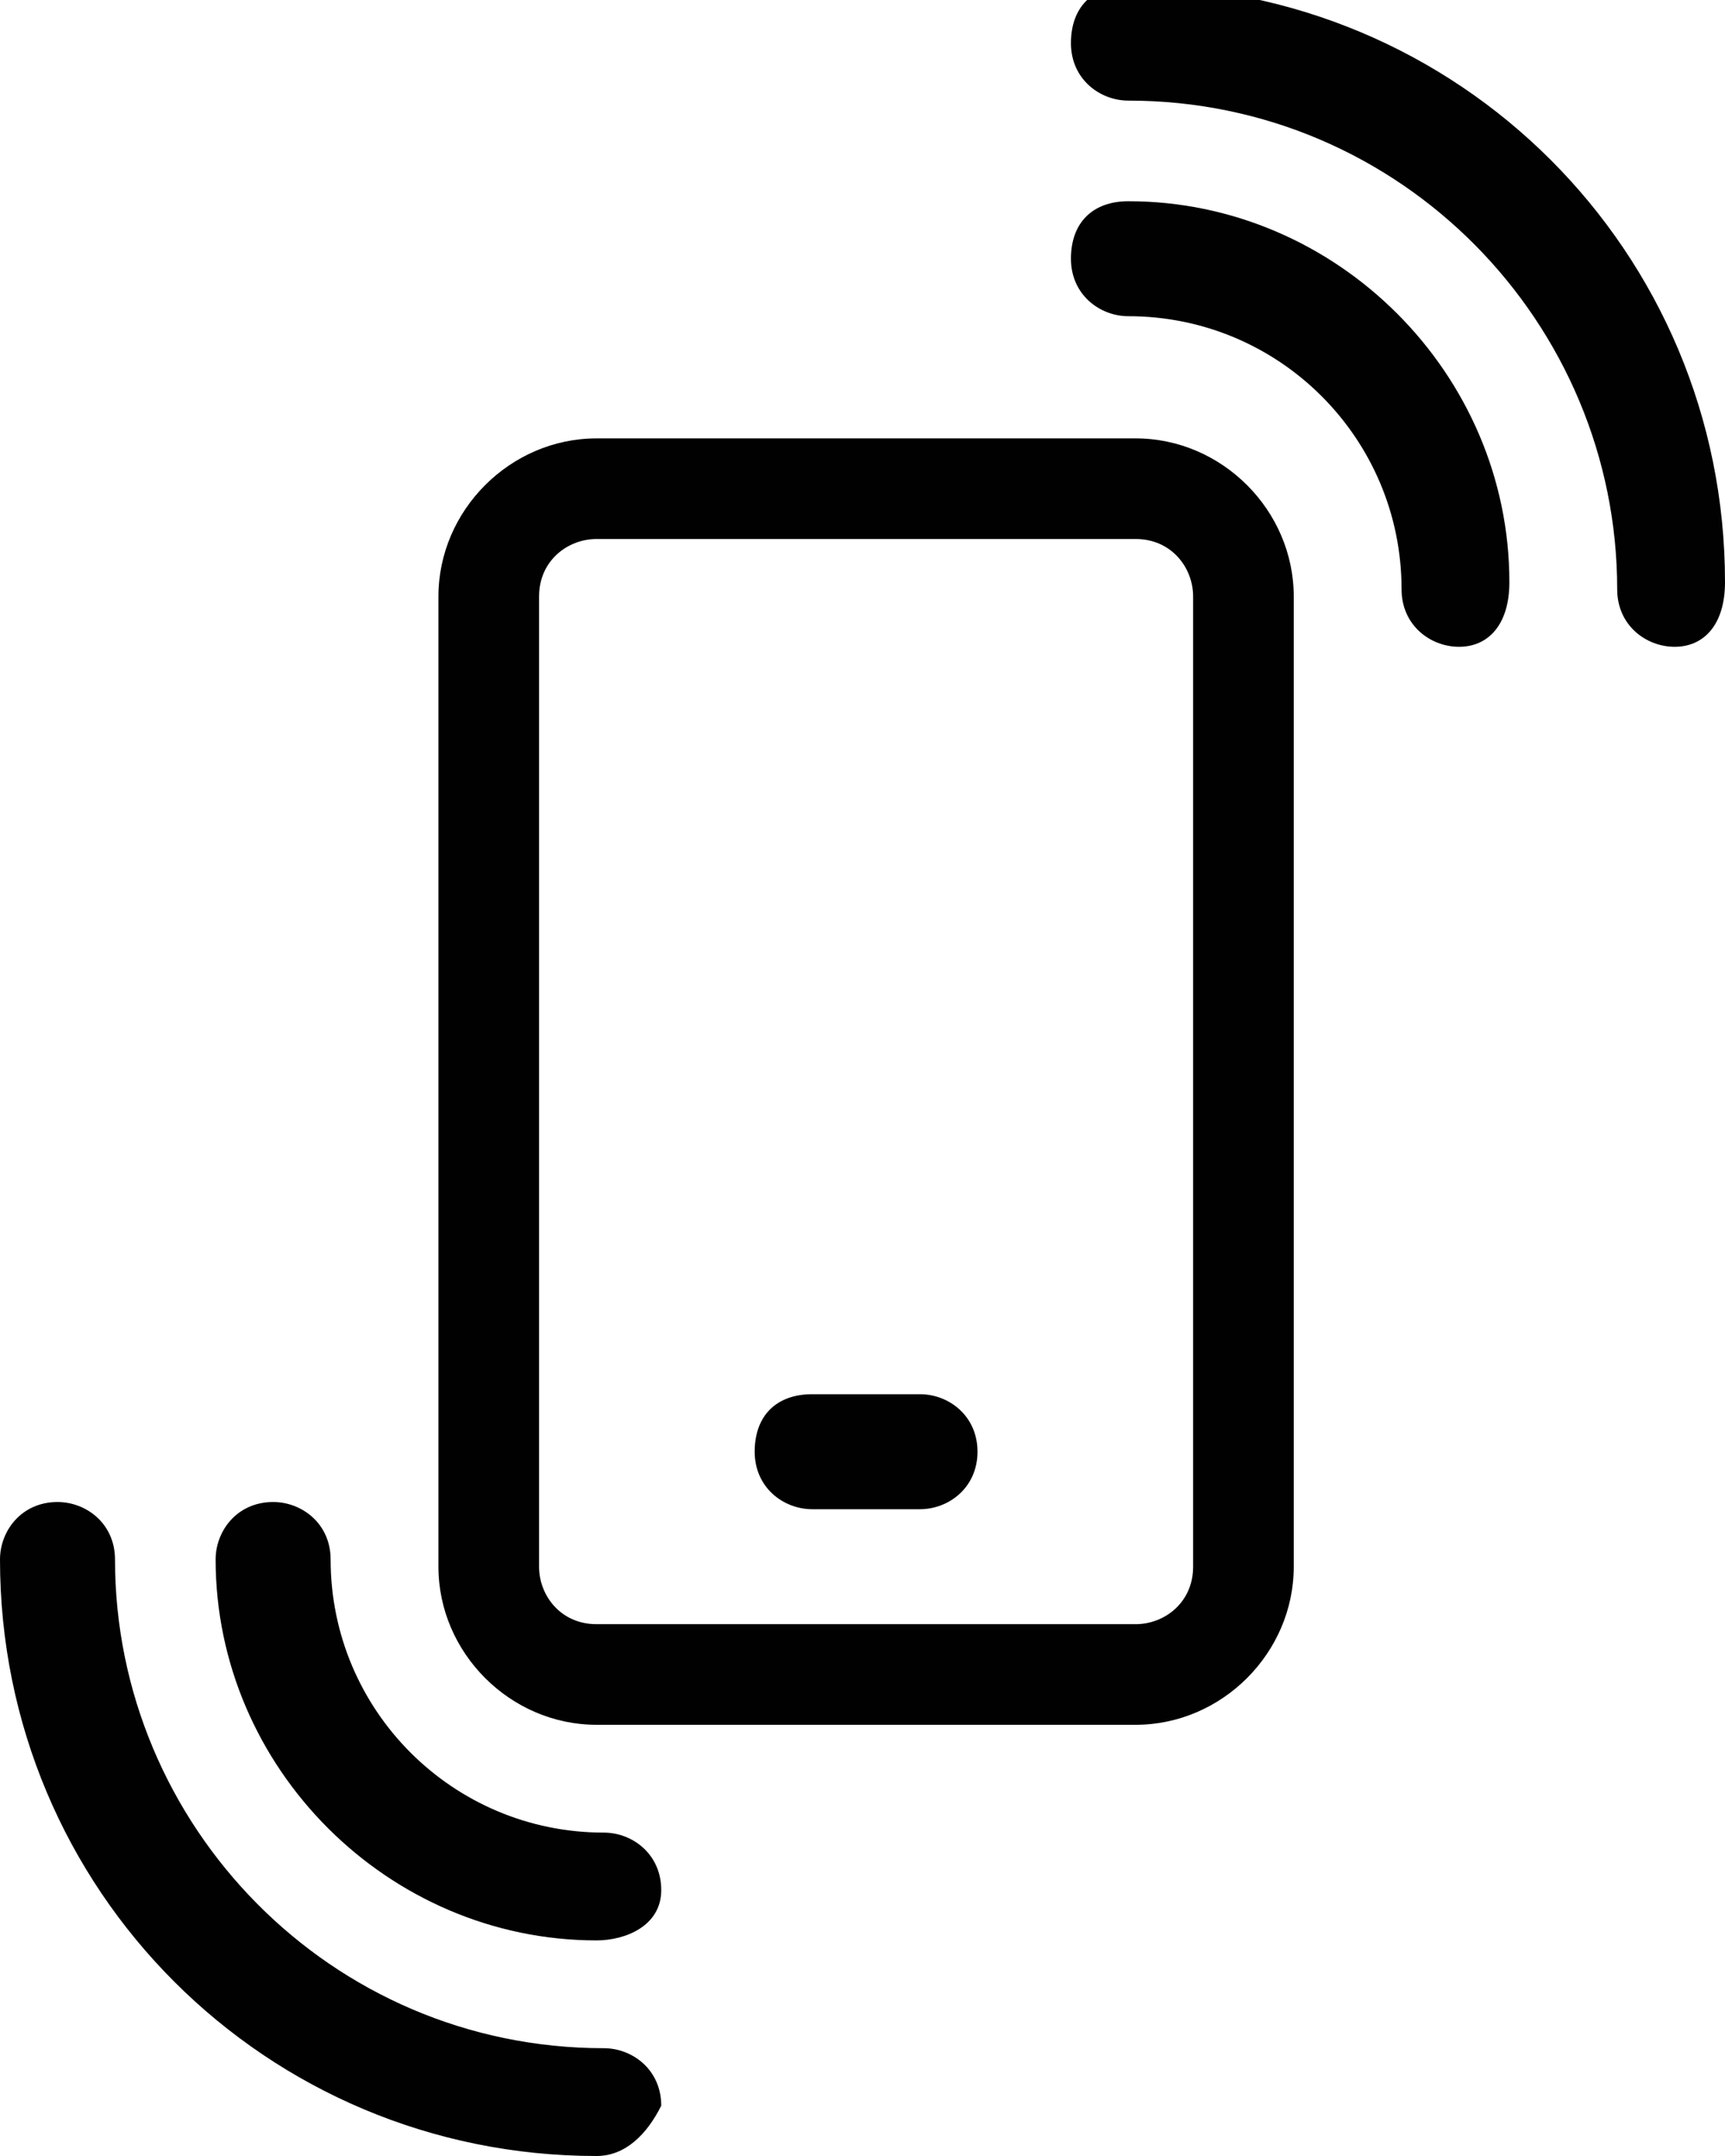 <?xml version="1.0" encoding="utf-8"?>
<!-- Generator: Adobe Illustrator 26.2.1, SVG Export Plug-In . SVG Version: 6.00 Build 0)  -->
<svg version="1.1" id="Layer_1" xmlns="http://www.w3.org/2000/svg" xmlns:xlink="http://www.w3.org/1999/xlink" x="0px" y="0px"
	 viewBox="0 0 24 30" style="enable-background:new 0 0 24 30;" xml:space="preserve">
<style type="text/css">
	.st0{fill:#010101;}
</style>
<g id="a">
</g>
<g id="c">
	<g>
		<g transform="translate(240 1200)">
			<path class="st0" d="M-224.2-1176h-7.5c-1.2,0-2.2-1-2.2-2.2v-13.5c0-1.2,1-2.2,2.2-2.2h7.5c1.2,0,2.2,1,2.2,2.2v13.5
				C-222-1177-223-1176-224.2-1176L-224.2-1176z M-231.7-1192.5c-0.4,0-0.8,0.3-0.8,0.8v13.5c0,0.4,0.3,0.8,0.8,0.8h7.5
				c0.4,0,0.8-0.3,0.8-0.8v-13.5c0-0.4-0.3-0.8-0.8-0.8H-231.7z"/>
			<path class="st0" d="M-227.2-1179h-1.5c-0.4,0-0.8-0.3-0.8-0.8s0.3-0.8,0.8-0.8h1.5c0.4,0,0.8,0.3,0.8,0.8
				S-226.8-1179-227.2-1179z"/>
			<path class="st0" d="M-219.7-1191c-0.4,0-0.8-0.3-0.8-0.8c0-2.1-1.7-3.8-3.8-3.8c-0.4,0-0.8-0.3-0.8-0.8s0.3-0.8,0.8-0.8
				c2.9,0,5.3,2.4,5.3,5.3C-219-1191.3-219.3-1191-219.7-1191L-219.7-1191z"/>
			<path class="st0" d="M-216.7-1191c-0.4,0-0.8-0.3-0.8-0.8c0-3.7-3-6.8-6.8-6.8c-0.4,0-0.8-0.3-0.8-0.8s0.3-0.8,0.8-0.8
				c4.6,0,8.3,3.7,8.3,8.3C-216-1191.3-216.3-1191-216.7-1191z"/>
			<path class="st0" d="M-231.7-1173c-2.9,0-5.3-2.4-5.3-5.3c0-0.4,0.3-0.8,0.8-0.8c0.4,0,0.8,0.3,0.8,0.8c0,2.1,1.7,3.8,3.8,3.8
				c0.4,0,0.8,0.3,0.8,0.8S-231.3-1173-231.7-1173L-231.7-1173z"/>
			<path class="st0" d="M-231.7-1170c-4.6,0-8.3-3.7-8.3-8.3c0-0.4,0.3-0.8,0.8-0.8c0.4,0,0.8,0.3,0.8,0.8c0,3.7,3,6.8,6.8,6.8
				c0.4,0,0.8,0.3,0.8,0.8C-231-1170.3-231.3-1170-231.7-1170z"/>
		</g>
	</g>
</g>
</svg>